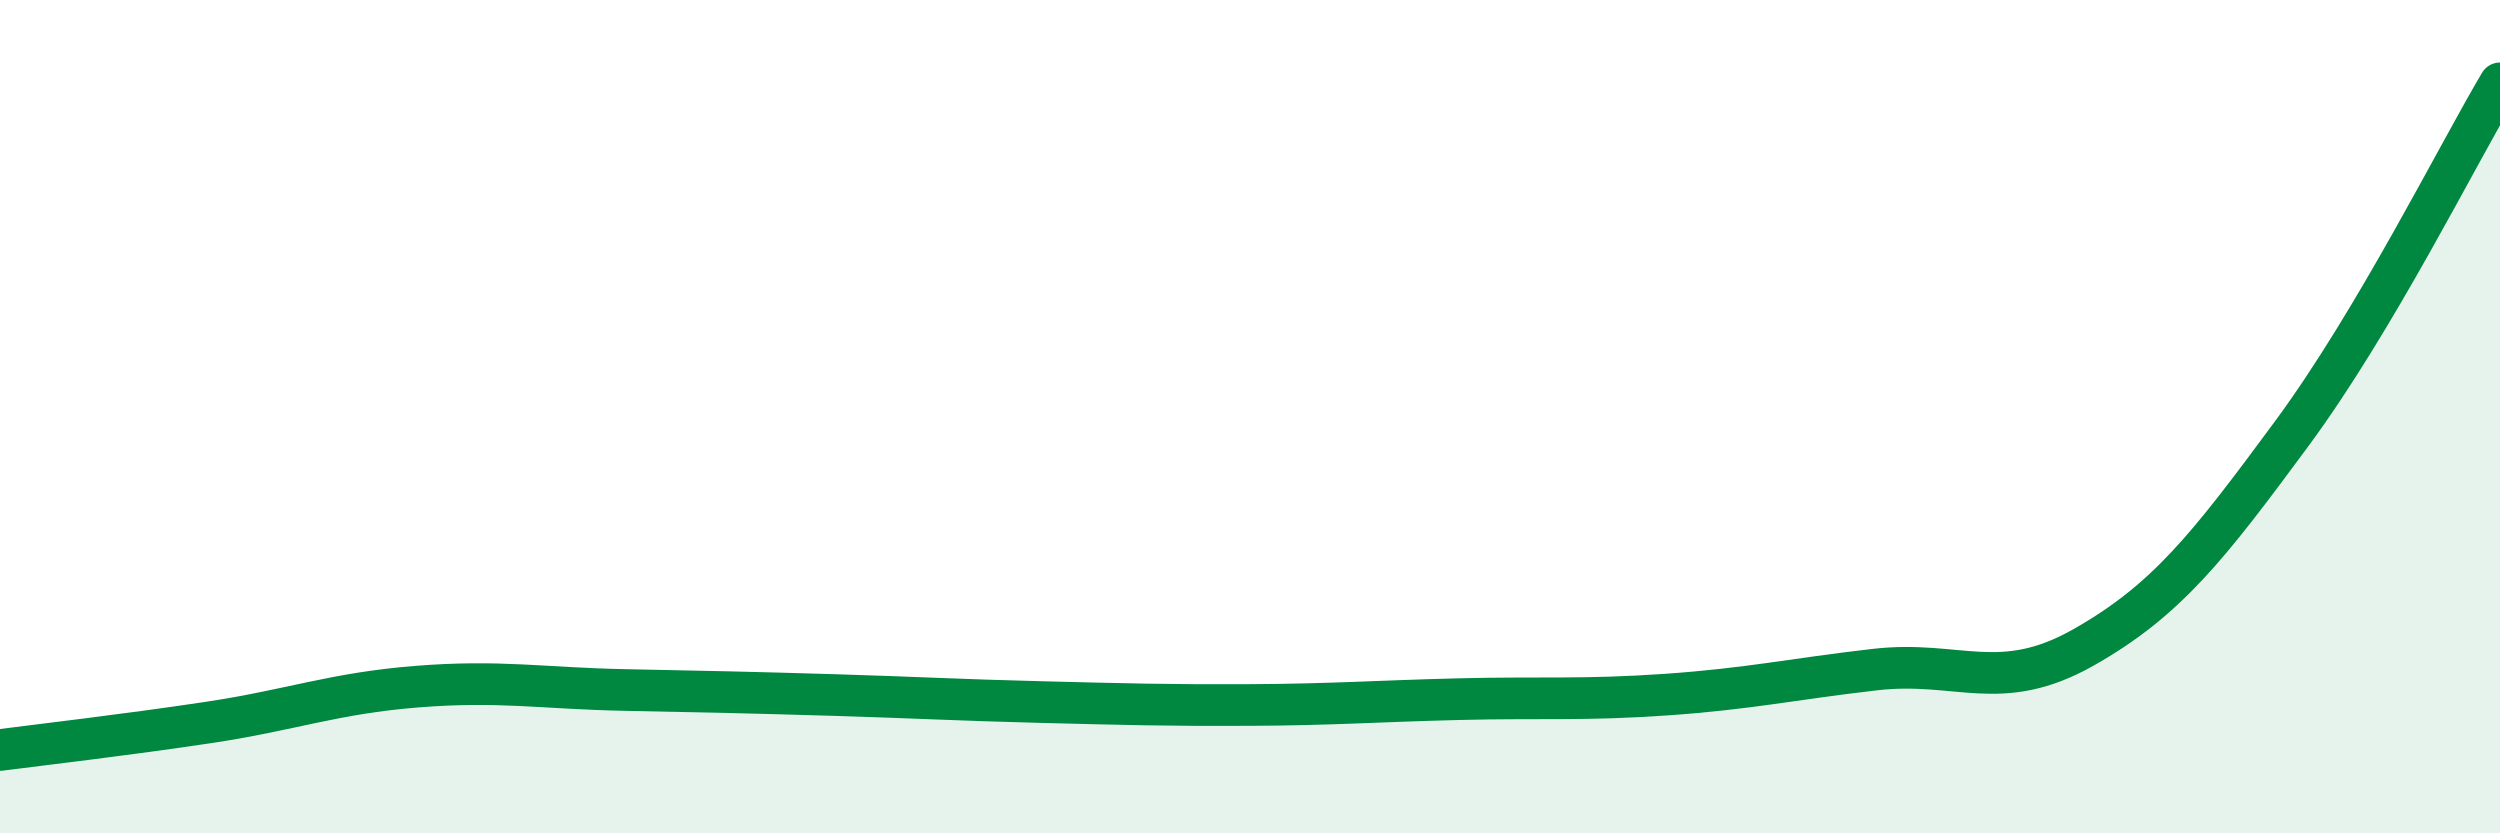 
    <svg width="60" height="20" viewBox="0 0 60 20" xmlns="http://www.w3.org/2000/svg">
      <path
        d="M 0,18 C 1,17.87 3,17.64 5,17.34 C 7,17.04 8,16.64 10,16.48 C 12,16.32 13,16.52 15,16.56 C 17,16.6 18,16.62 20,16.68 C 22,16.74 23,16.8 25,16.85 C 27,16.9 28,16.93 30,16.92 C 32,16.91 33,16.83 35,16.78 C 37,16.73 38,16.81 40,16.67 C 42,16.53 43,16.3 45,16.07 C 47,15.84 48,16.67 50,15.54 C 52,14.41 53,13.12 55,10.41 C 57,7.7 59,3.68 60,2L60 20L0 20Z"
        fill="#008740"
        opacity="0.1"
        stroke-linecap="round"
        stroke-linejoin="round"
      />
      <path
        d="M 0,18 C 1,17.87 3,17.64 5,17.34 C 7,17.04 8,16.64 10,16.48 C 12,16.32 13,16.52 15,16.56 C 17,16.6 18,16.62 20,16.68 C 22,16.74 23,16.8 25,16.85 C 27,16.9 28,16.93 30,16.92 C 32,16.91 33,16.83 35,16.78 C 37,16.73 38,16.81 40,16.67 C 42,16.53 43,16.3 45,16.07 C 47,15.84 48,16.67 50,15.54 C 52,14.41 53,13.12 55,10.41 C 57,7.7 59,3.68 60,2"
        stroke="#008740"
        stroke-width="1"
        fill="none"
        stroke-linecap="round"
        stroke-linejoin="round"
      />
    </svg>
  